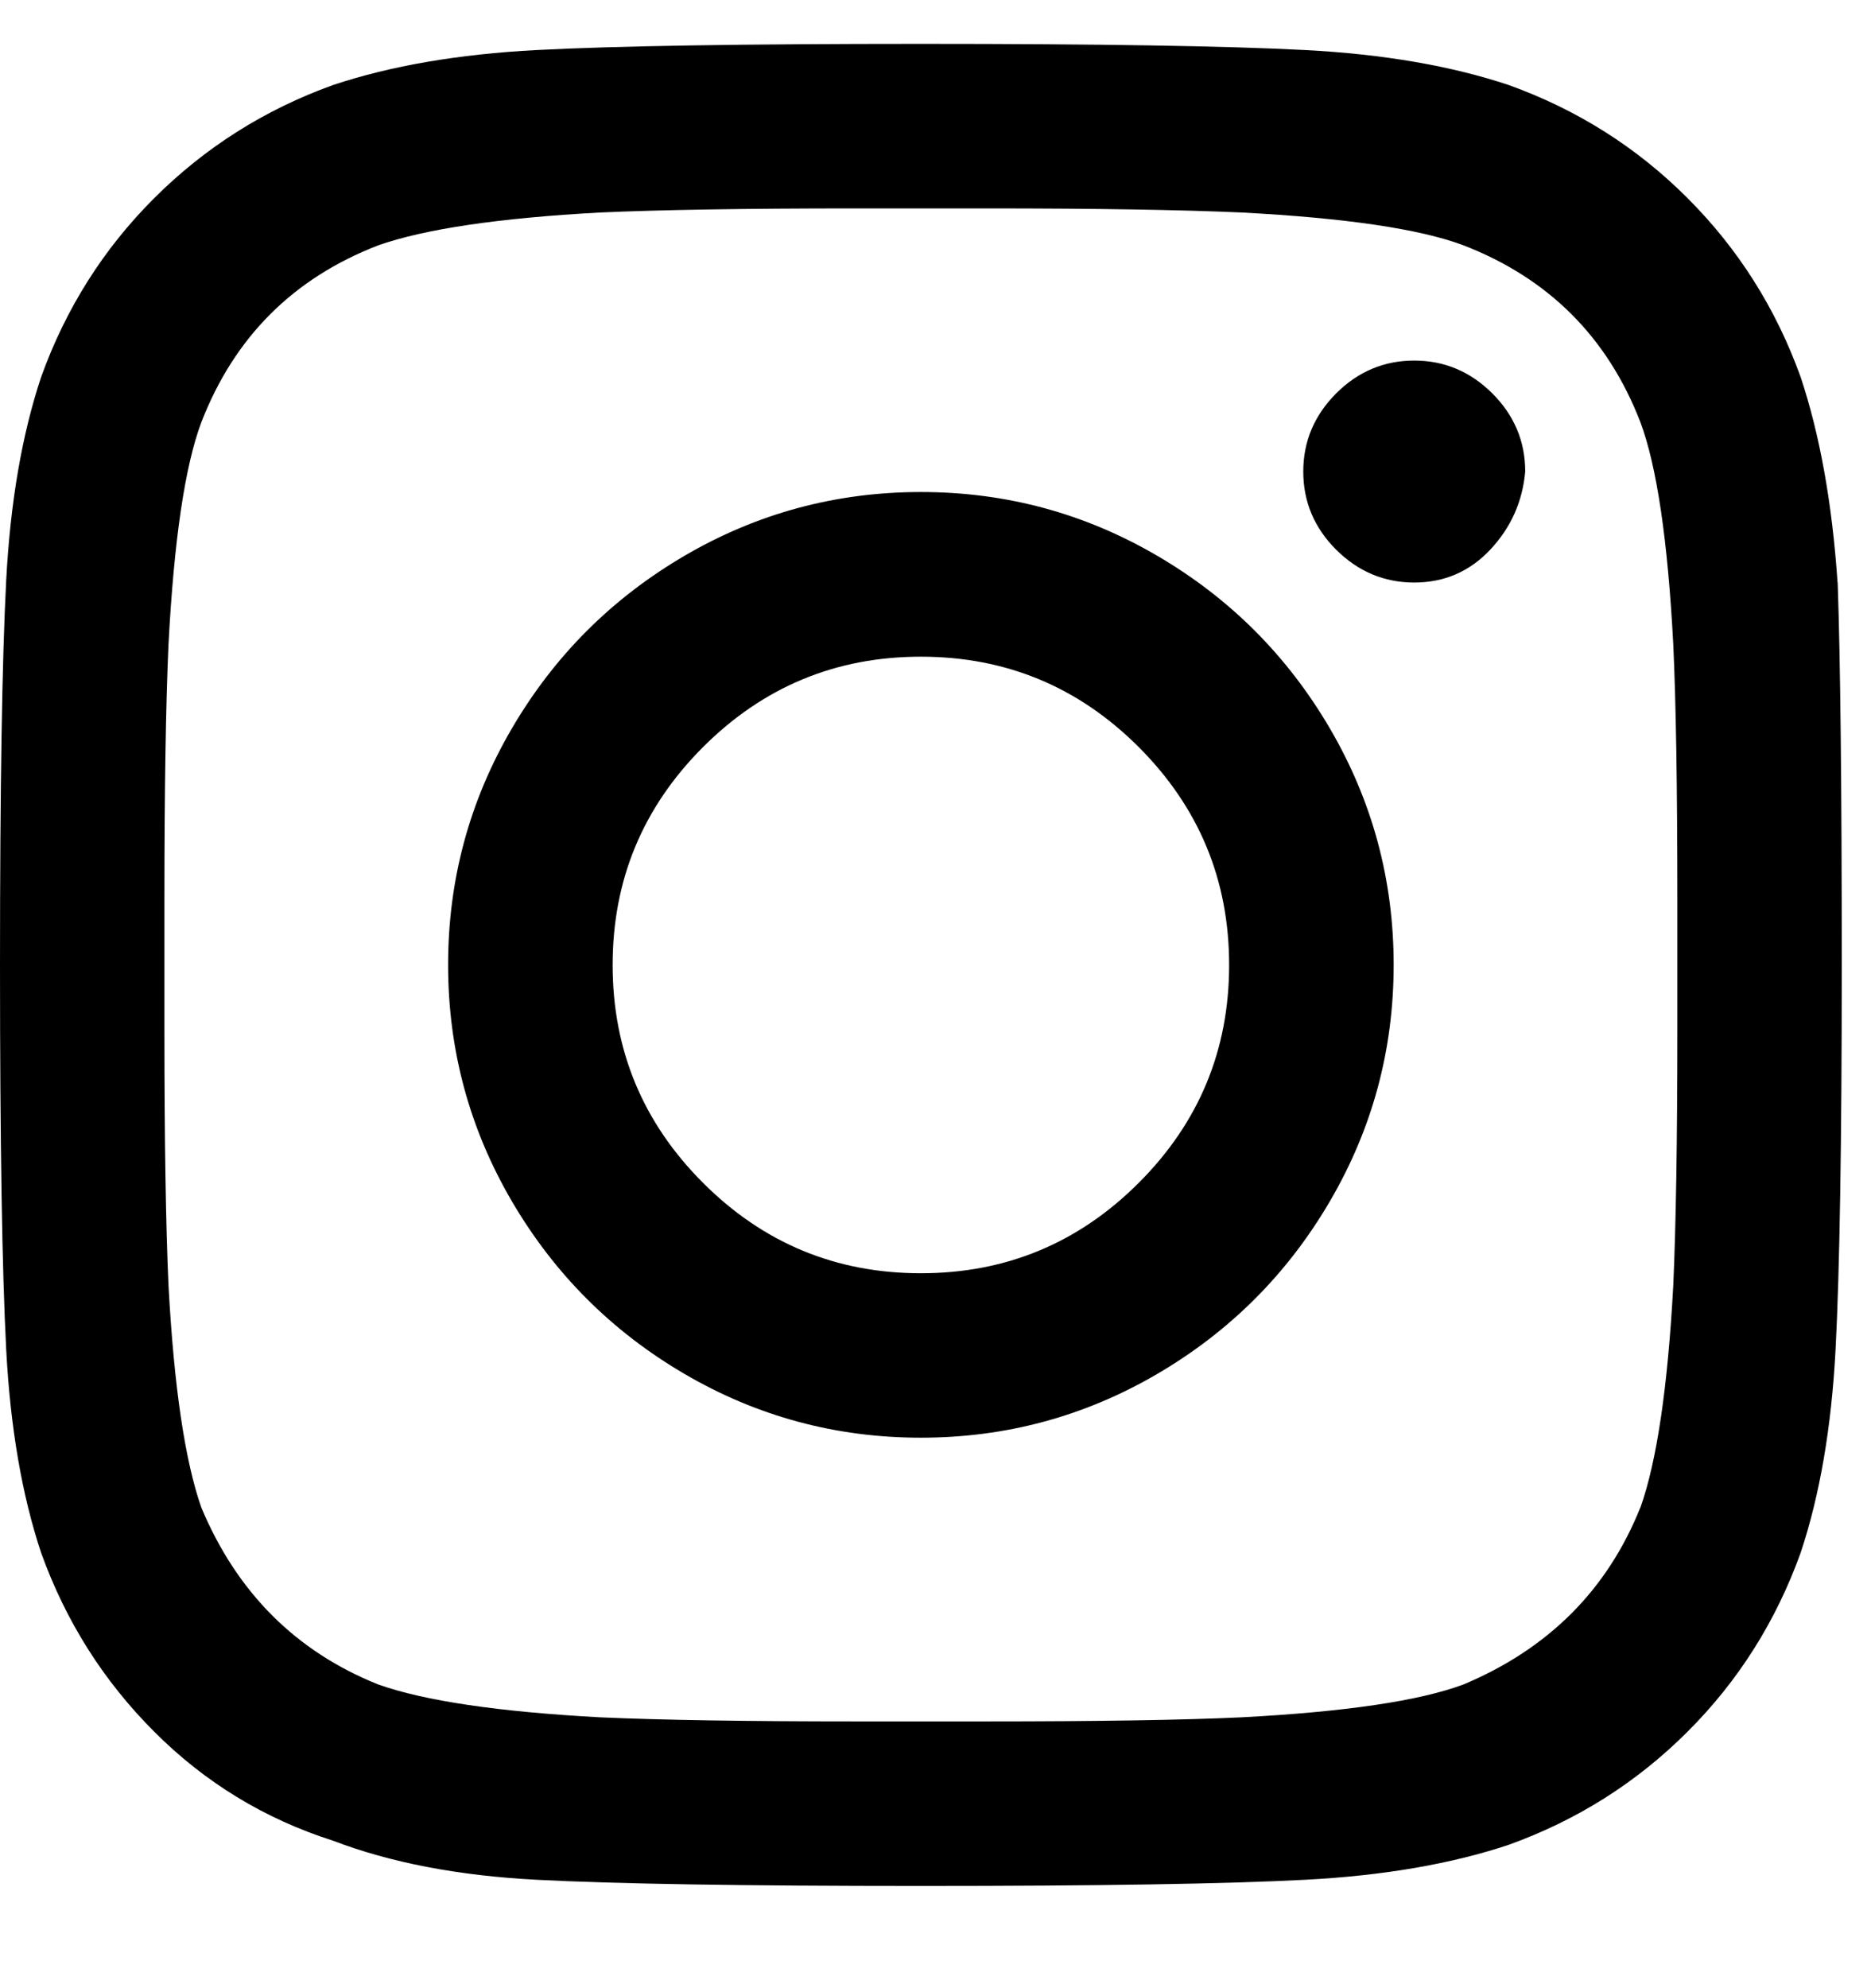 <svg viewBox="0 0 16 17" xmlns="http://www.w3.org/2000/svg">
  <path d="M7.875 4.207c.727 0 1.4.182 2.021.545.621.363 1.113.855 1.477 1.477.363.621.545 1.295.545 2.021 0 .727-.182 1.4-.545 2.021-.363.621-.855 1.113-1.477 1.477-.621.363-1.295.545-2.021.545-.727 0-1.4-.182-2.021-.545-.621-.363-1.113-.855-1.477-1.477-.363-.621-.545-1.295-.545-2.021 0-.727.182-1.4.545-2.021.363-.621.855-1.113 1.477-1.477.621-.363 1.295-.545 2.021-.545zm0 6.68c.727 0 1.348-.258 1.863-.773.516-.516.773-1.137.773-1.863 0-.727-.258-1.348-.773-1.863-.516-.516-1.137-.773-1.863-.773-.727 0-1.348.258-1.863.773-.516.516-.773 1.137-.773 1.863 0 .727.258 1.348.773 1.863.516.516 1.137.773 1.863.773zm5.168-6.855c-.023.258-.123.48-.299.668-.176.187-.393.281-.65.281s-.48-.094-.668-.281c-.187-.187-.281-.41-.281-.668 0-.258.094-.48.281-.668.187-.187.41-.281.668-.281s.48.094.668.281c.187.187.281.41.281.668zm2.672.949c.023.656.035 1.746.035 3.27 0 1.523-.018 2.619-.053 3.287-.035.668-.135 1.248-.299 1.74-.211.586-.533 1.096-.967 1.529-.434.434-.943.756-1.529.967-.492.164-1.072.264-1.74.299-.668.035-1.764.053-3.287.053-1.523 0-2.619-.018-3.287-.053-.668-.035-1.248-.146-1.74-.334-.586-.187-1.096-.498-1.529-.932-.434-.434-.756-.943-.967-1.529-.164-.492-.264-1.072-.299-1.74C.018 10.869 0 9.773 0 8.25c0-1.523.018-2.619.053-3.287.035-.668.135-1.248.299-1.74.211-.586.533-1.096.967-1.529S2.262.938 2.848.727C3.34.563 3.92.463 4.588.428 5.256.393 6.352.375 7.875.375c1.523 0 2.619.018 3.287.053.668.035 1.248.135 1.74.299.586.211 1.096.533 1.529.967.434.434.756.943.967 1.529.164.492.27 1.078.316 1.758zm-1.687 7.91c.141-.398.234-1.031.281-1.898.023-.516.035-1.242.035-2.18V7.688c0-.961-.012-1.687-.035-2.18-.047-.891-.141-1.523-.281-1.898-.281-.727-.785-1.23-1.512-1.512-.375-.141-1.008-.234-1.898-.281-.516-.023-1.242-.035-2.18-.035H7.312c-.937 0-1.664.012-2.18.035-.867.047-1.5.141-1.898.281-.727.281-1.23.785-1.512 1.512-.141.375-.234 1.008-.281 1.898-.023.516-.035 1.242-.035 2.18v1.125c0 .937.012 1.664.035 2.18.047.867.141 1.5.281 1.898.305.727.809 1.23 1.512 1.512.398.141 1.031.234 1.898.281.516.023 1.242.035 2.18.035h1.125c.961 0 1.687-.012 2.18-.035.891-.047 1.523-.141 1.898-.281.727-.305 1.23-.809 1.512-1.512z" fill="#000" fill-rule="nonzero"/>
</svg>